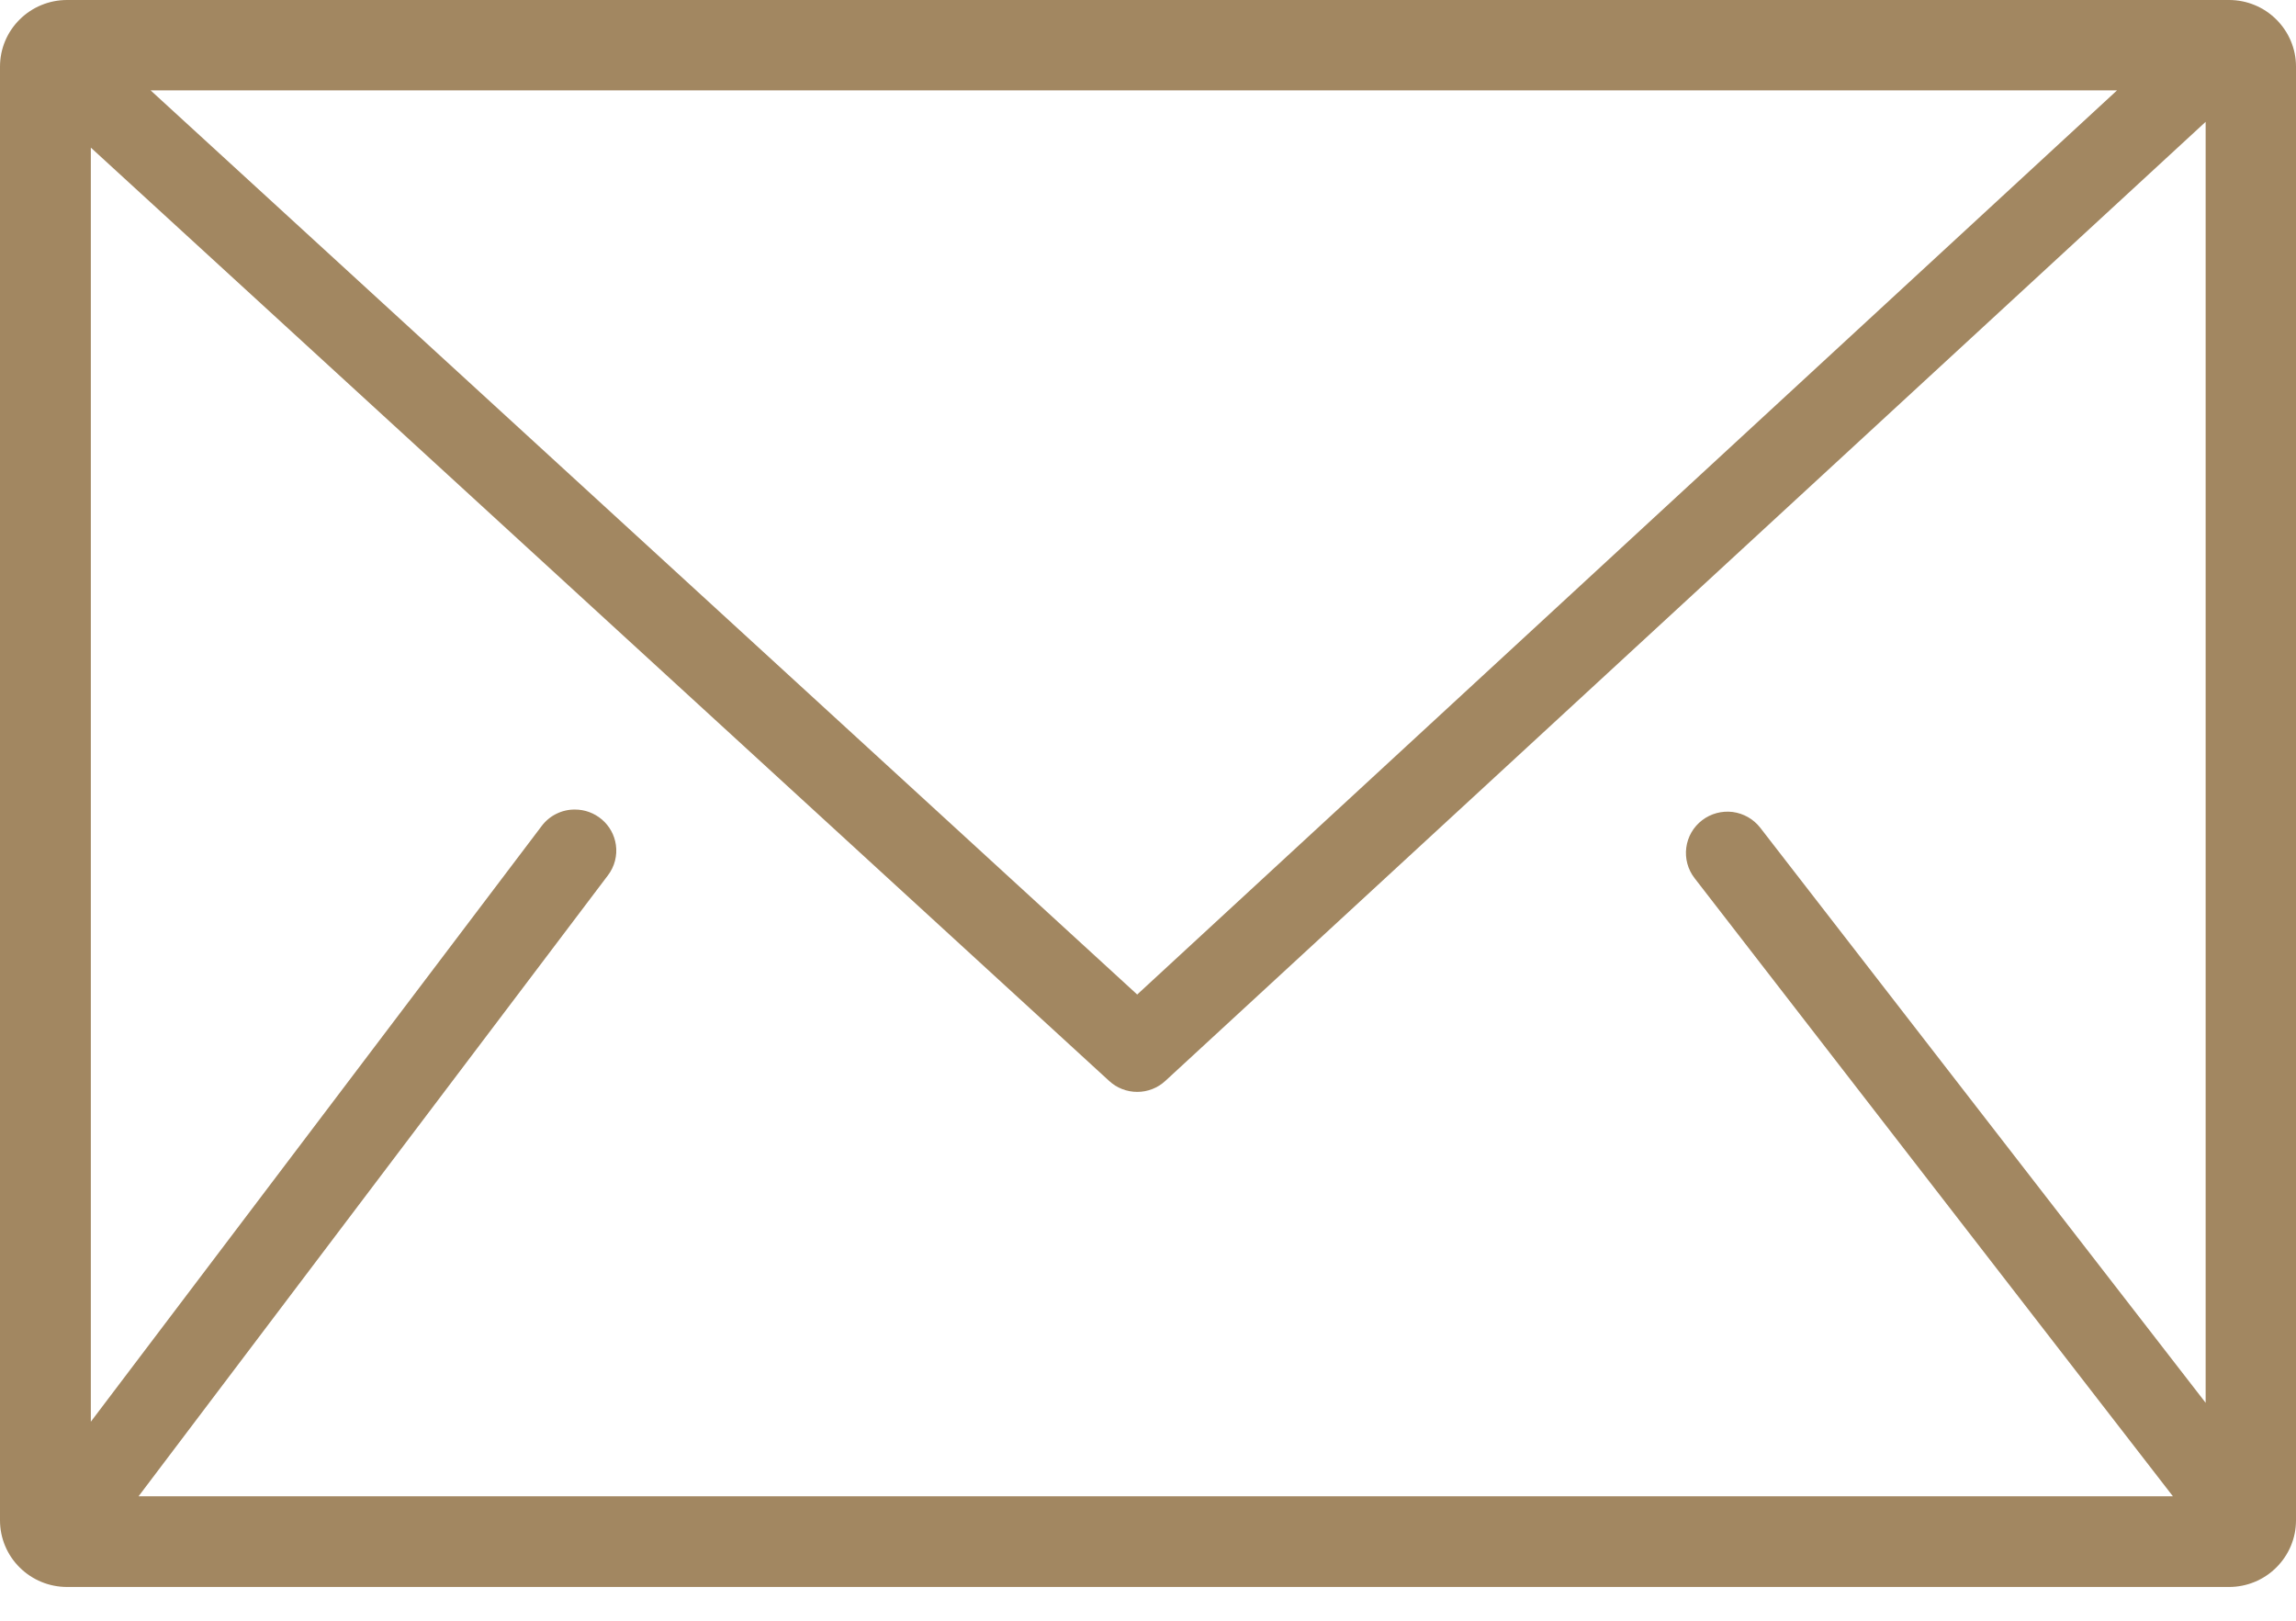 <svg width="34" height="24" viewBox="0 0 34 24" fill="none" xmlns="http://www.w3.org/2000/svg">
<g clip-path="url(#clip0_104_31)">
<path d="M33.01 23.5H0.992C0.729 23.5 0.477 23.396 0.291 23.211C0.105 23.027 0 22.776 0 22.514L0 0.986C0 0.724 0.105 0.473 0.291 0.289C0.477 0.104 0.729 -2.28807e-07 0.992 0L33.01 0C33.272 0 33.524 0.104 33.709 0.289C33.895 0.474 34 0.724 34 0.986V22.514C34 22.776 33.895 23.026 33.709 23.211C33.524 23.396 33.272 23.5 33.01 23.5V23.5ZM8.512 11.988C8.659 11.987 8.802 12.04 8.914 12.136C9.026 12.232 9.099 12.364 9.12 12.51C9.132 12.589 9.127 12.669 9.107 12.747C9.087 12.824 9.052 12.897 9.004 12.96L2.052 22.157H32.177L25.093 13.003C24.994 12.875 24.95 12.712 24.971 12.552C24.992 12.391 25.076 12.245 25.206 12.146C25.335 12.047 25.498 12.004 25.659 12.024C25.821 12.046 25.967 12.129 26.067 12.258L32.662 20.773V1.804L17.257 16.006C17.144 16.111 16.995 16.169 16.841 16.169C16.686 16.169 16.537 16.111 16.424 16.006L1.345 2.186V21.053L8.021 12.232C8.078 12.156 8.152 12.094 8.237 12.052C8.323 12.009 8.417 11.987 8.512 11.988V11.988ZM2.23 1.338L16.84 14.727L31.35 1.338H2.23Z" fill="#A28761"/>
</g>
<defs>
<clipPath id="clip0_104_31">
<rect width="34" height="23.5" fill="white"/>
</clipPath>
</defs>
</svg>
